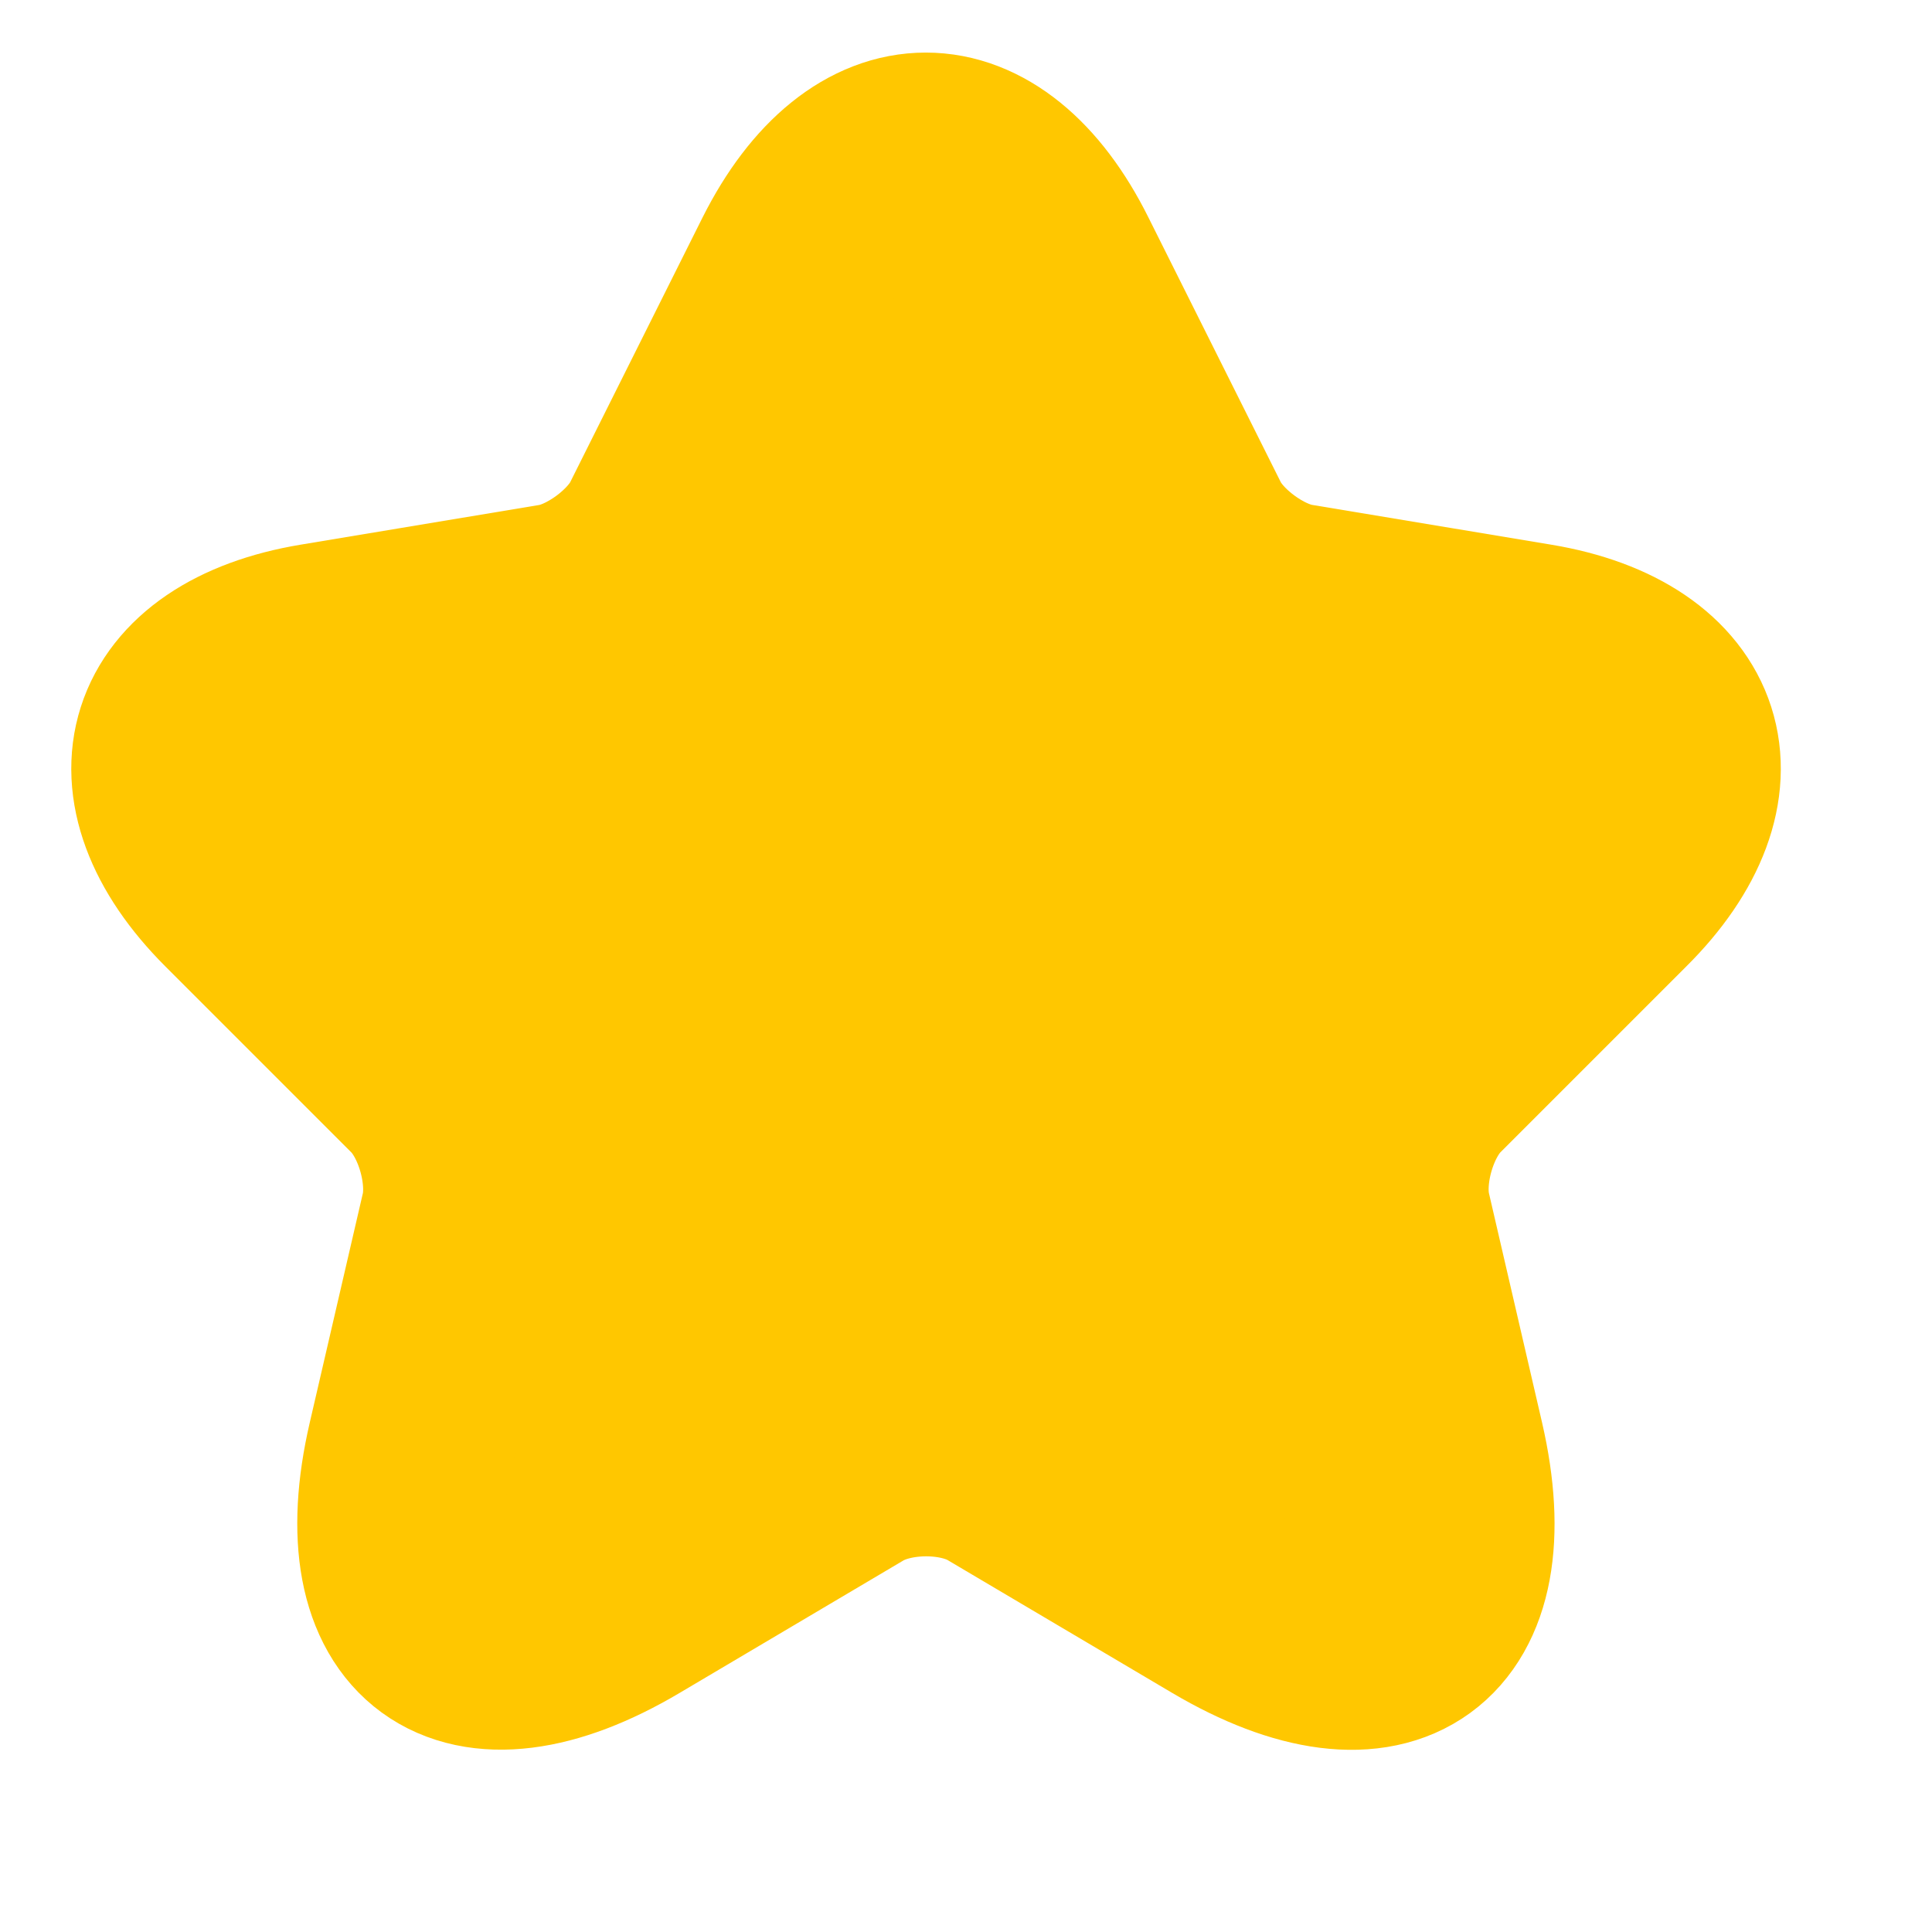 <svg width="14" height="14" viewBox="0 0 14 14" fill="none" xmlns="http://www.w3.org/2000/svg">
<g clip-path="url(#clip0_214_2996)">
<path d="M7.651 1.911L8.609 3.827C8.74 4.094 9.088 4.349 9.382 4.398L11.119 4.687C12.229 4.872 12.49 5.678 11.69 6.472L10.34 7.822C10.112 8.051 9.986 8.492 10.057 8.808L10.444 10.479C10.748 11.802 10.046 12.313 8.876 11.622L7.248 10.659C6.954 10.484 6.47 10.484 6.17 10.659L4.543 11.622C3.378 12.313 2.67 11.796 2.975 10.479L3.362 8.808C3.432 8.492 3.307 8.051 3.078 7.822L1.728 6.472C0.934 5.678 1.19 4.872 2.3 4.687L4.037 4.398C4.325 4.349 4.673 4.094 4.804 3.827L5.762 1.911C6.285 0.871 7.134 0.871 7.651 1.911Z" fill="#FFC700" stroke="#FFC700" stroke-width="1.5" stroke-linecap="round" stroke-linejoin="round"/>
</g>
<defs>
<clipPath id="clip0_214_2996">
<rect width="13.065" height="13.065" fill="white" transform="translate(0.177)"/>
</clipPath>
</defs>
</svg>
